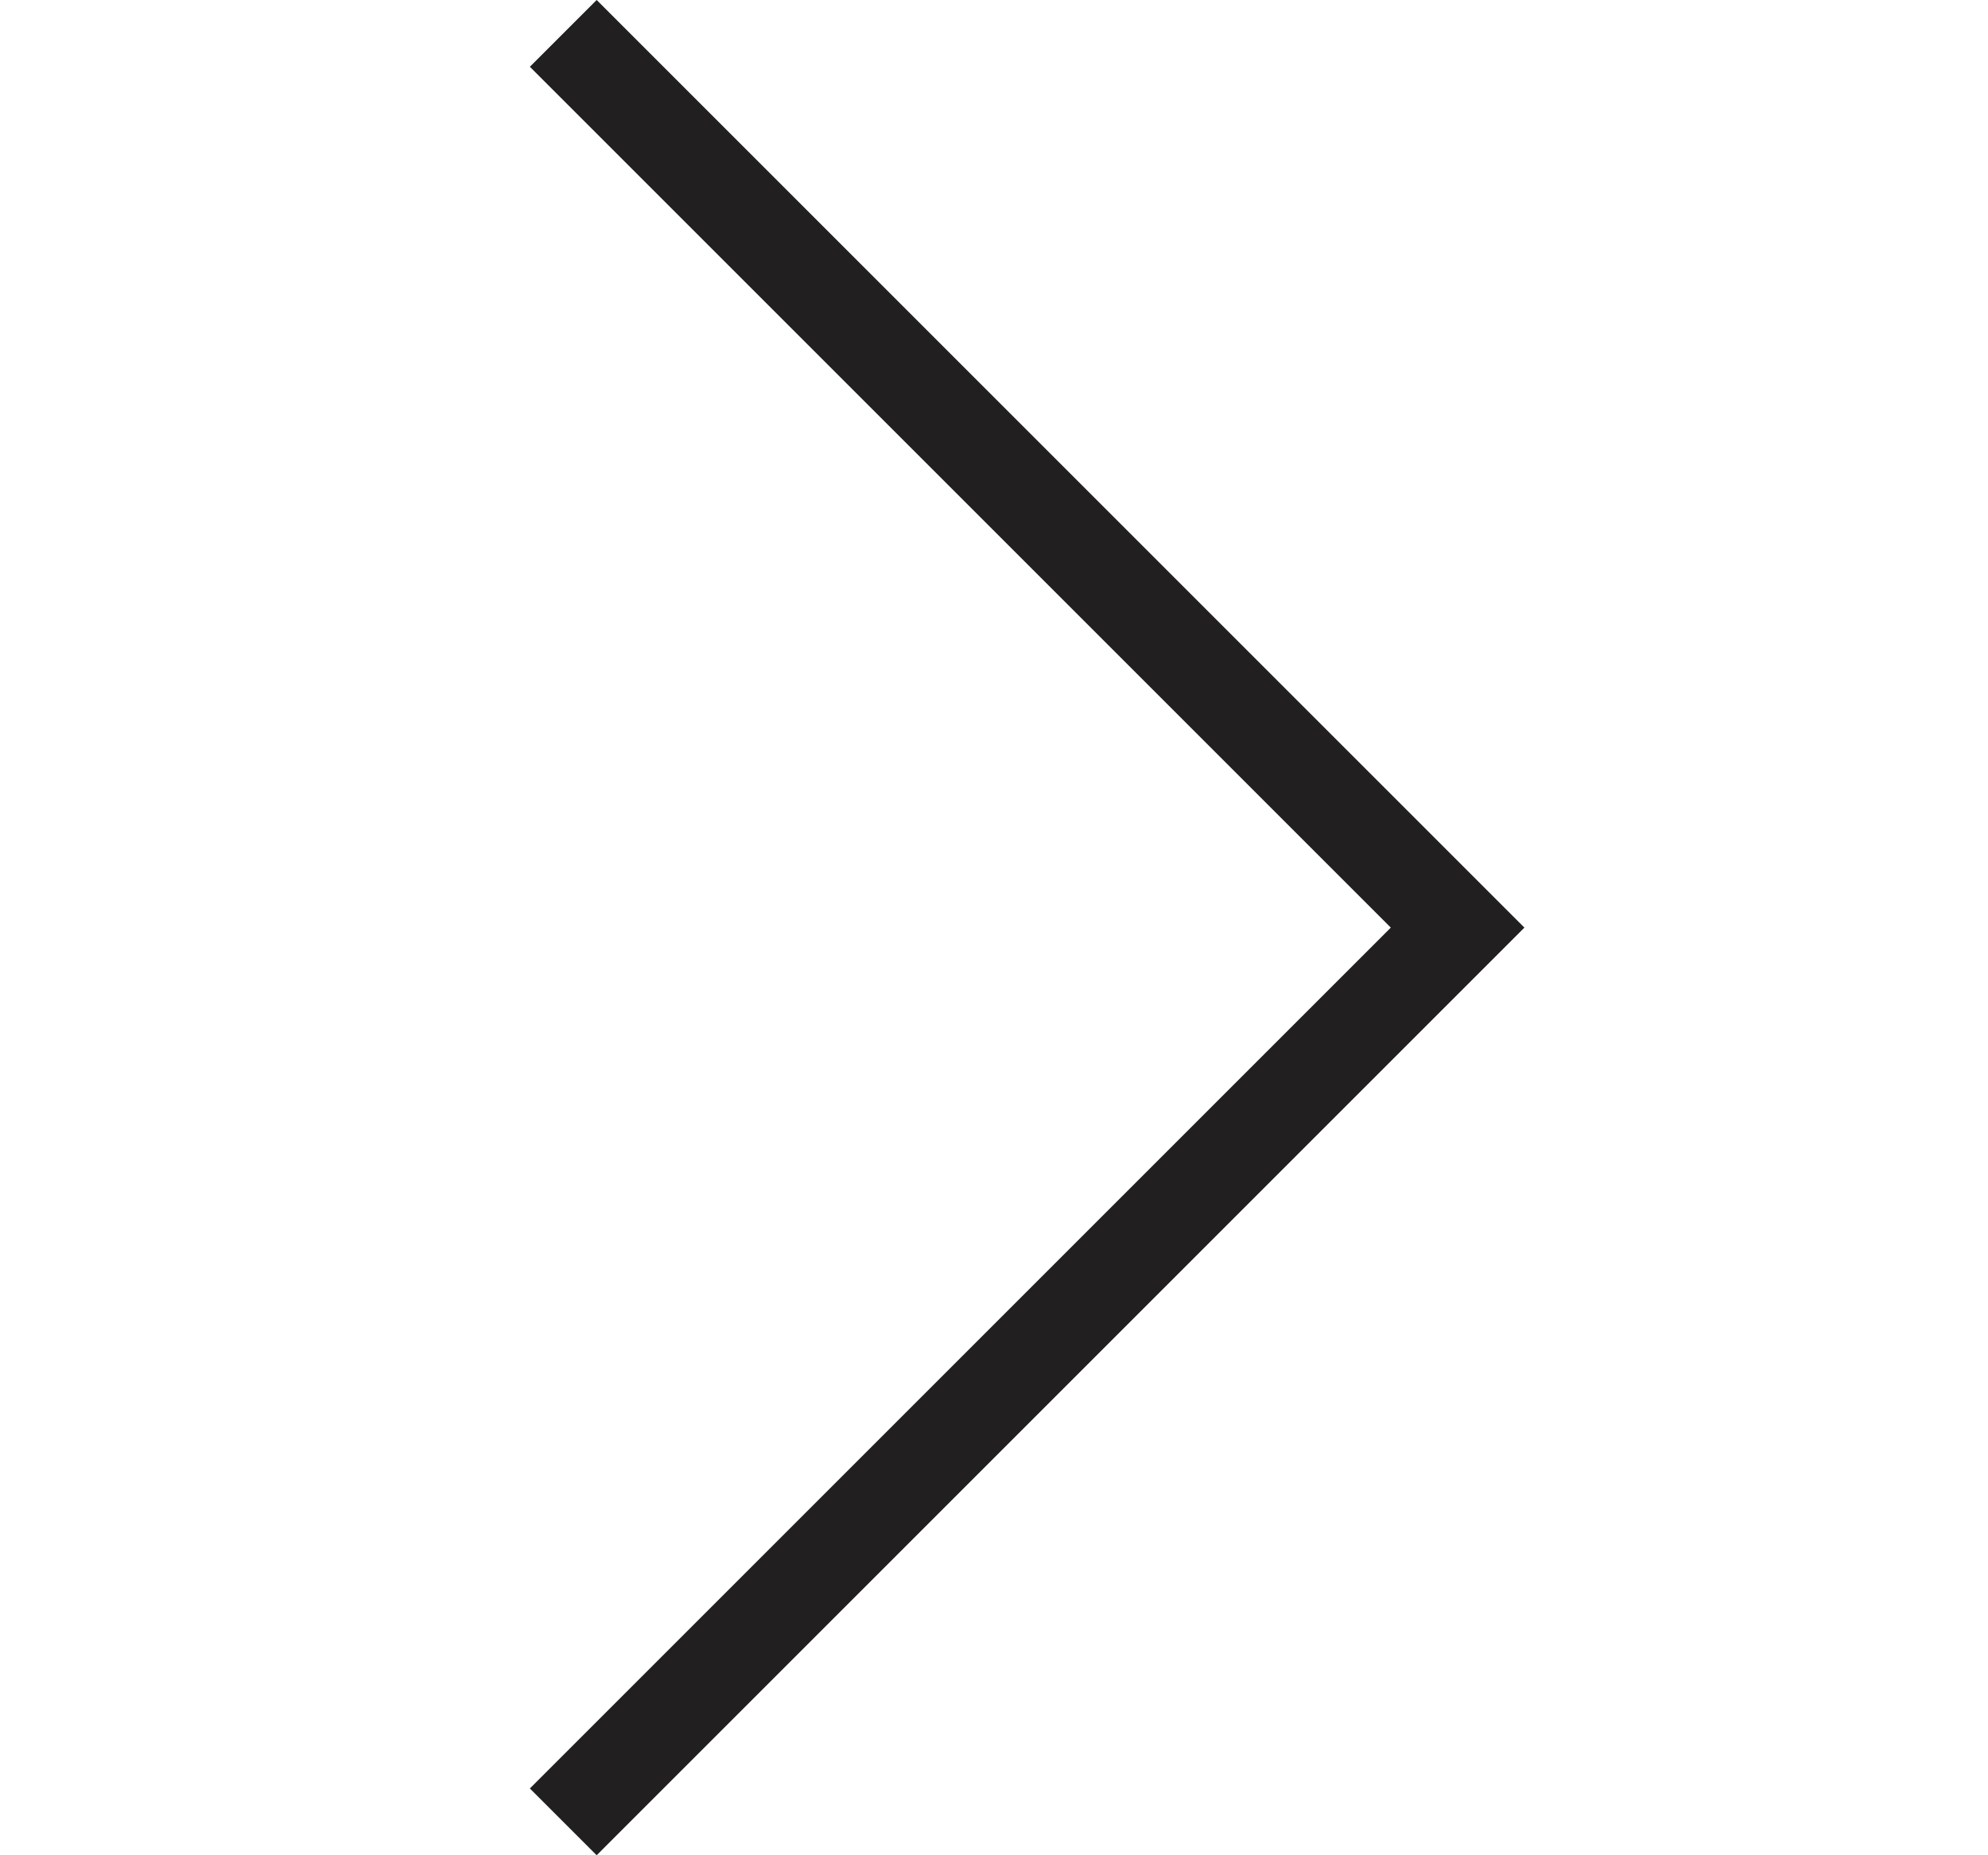 <?xml version="1.0" encoding="UTF-8" standalone="no"?>
<!-- Created with Inkscape (http://www.inkscape.org/) -->

<svg
   xmlns:dc="http://purl.org/dc/elements/1.1/"
   xmlns:cc="http://creativecommons.org/ns#"
   xmlns:rdf="http://www.w3.org/1999/02/22-rdf-syntax-ns#"
   xmlns:svg="http://www.w3.org/2000/svg"
   xmlns="http://www.w3.org/2000/svg"
   xmlns:xlink="http://www.w3.org/1999/xlink"
   xmlns:sodipodi="http://sodipodi.sourceforge.net/DTD/sodipodi-0.dtd"
   xmlns:inkscape="http://www.inkscape.org/namespaces/inkscape"
   version="1.1"
   width="15"
   height="14"
   viewBox="152 -6 15 14"
   id="svg2"
   inkscape:version="0.48.2 r9819"
   sodipodi:docname="right-arrow.svg">
  <sodipodi:namedview
     pagecolor="#ffffff"
     bordercolor="#666666"
     borderopacity="1"
     objecttolerance="10"
     gridtolerance="10"
     guidetolerance="10"
     inkscape:pageopacity="0"
     inkscape:pageshadow="2"
     inkscape:window-width="640"
     inkscape:window-height="480"
     id="namedview7"
     showgrid="false"
     inkscape:zoom="16.857143"
     inkscape:cx="7.5"
     inkscape:cy="7"
     inkscape:window-x="22"
     inkscape:window-y="0"
     inkscape:window-maximized="0"
     inkscape:current-layer="svg2" />
  <defs
     id="defs4">
    <path
       d="M 163.504,-2.496 163,-3 l -7,7 7,7 0.504,-0.504 L 157.008,4 l 6.496,-6.496 z"
       id="path-1" />
  </defs>
  <use
     transform="matrix(-1,0,0,-1,319.502,5)"
     id="СТРЕЛКА_ЛЕВО"
     style="fill:#211f1f;fill-rule:evenodd"
     x="0"
     y="0"
     width="15"
     height="14"
     xlink:href="#path-1" />
</svg>

